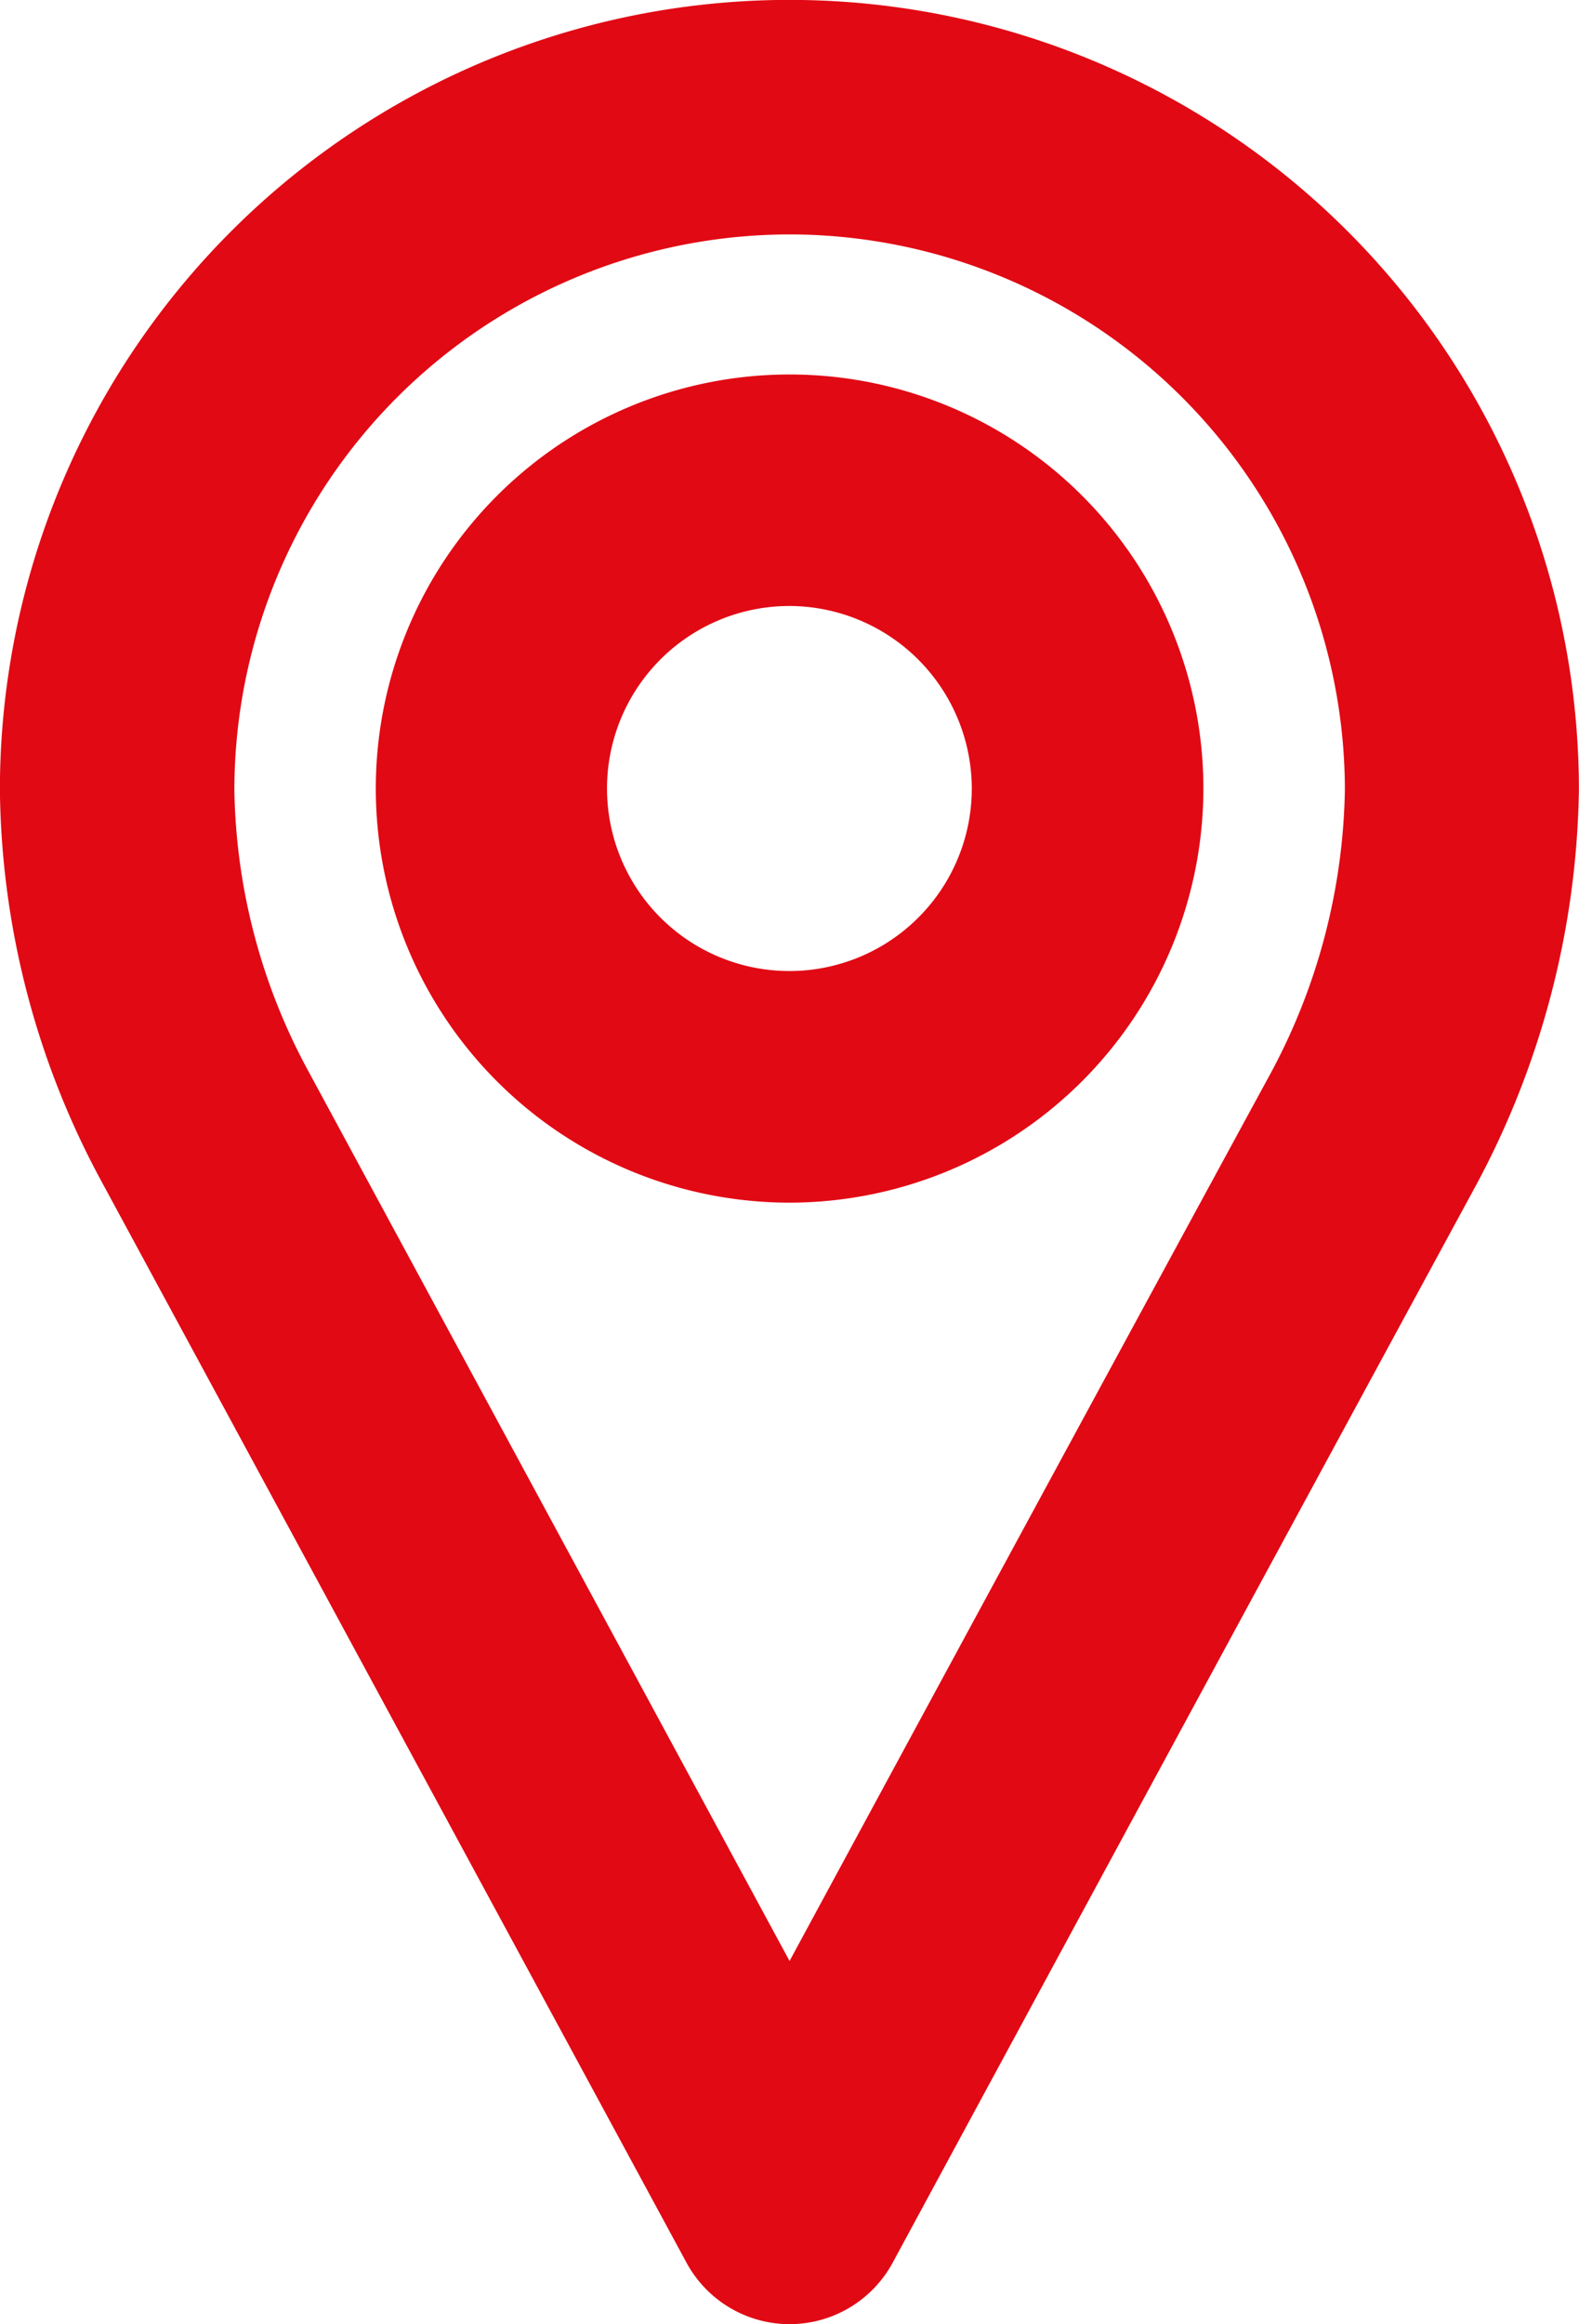 <?xml version="1.0" encoding="utf-8"?><svg xmlns="http://www.w3.org/2000/svg" width="31.962" height="47.013"><path data-name="Tracé 40" d="M15.98 24.327a8.376 8.376 0 1 1 8.379-8.377 8.385 8.385 0 0 1-8.379 8.377zm0-12.069a3.692 3.692 0 1 0 3.691 3.692 3.7 3.7 0 0 0-3.691-3.692zm0 34.755a2.375 2.375 0 0 1-2.085-1.246L2.071 23.928a16.975 16.975 0 0 1-2.073-7.949 15.981 15.981 0 0 1 31.962 0 17.411 17.411 0 0 1-2.116 8.059c-4.893 9.01-11.773 21.729-11.773 21.729a2.375 2.375 0 0 1-2.089 1.246zm0-42.271A11.25 11.25 0 0 0 4.744 15.98a12.3 12.3 0 0 0 1.5 5.691l9.738 17.996c2.419-4.47 6.484-11.976 9.7-17.886a12.51 12.51 0 0 0 1.541-5.8A11.25 11.25 0 0 0 15.982 4.742z" fill="#e10914"/></svg>
